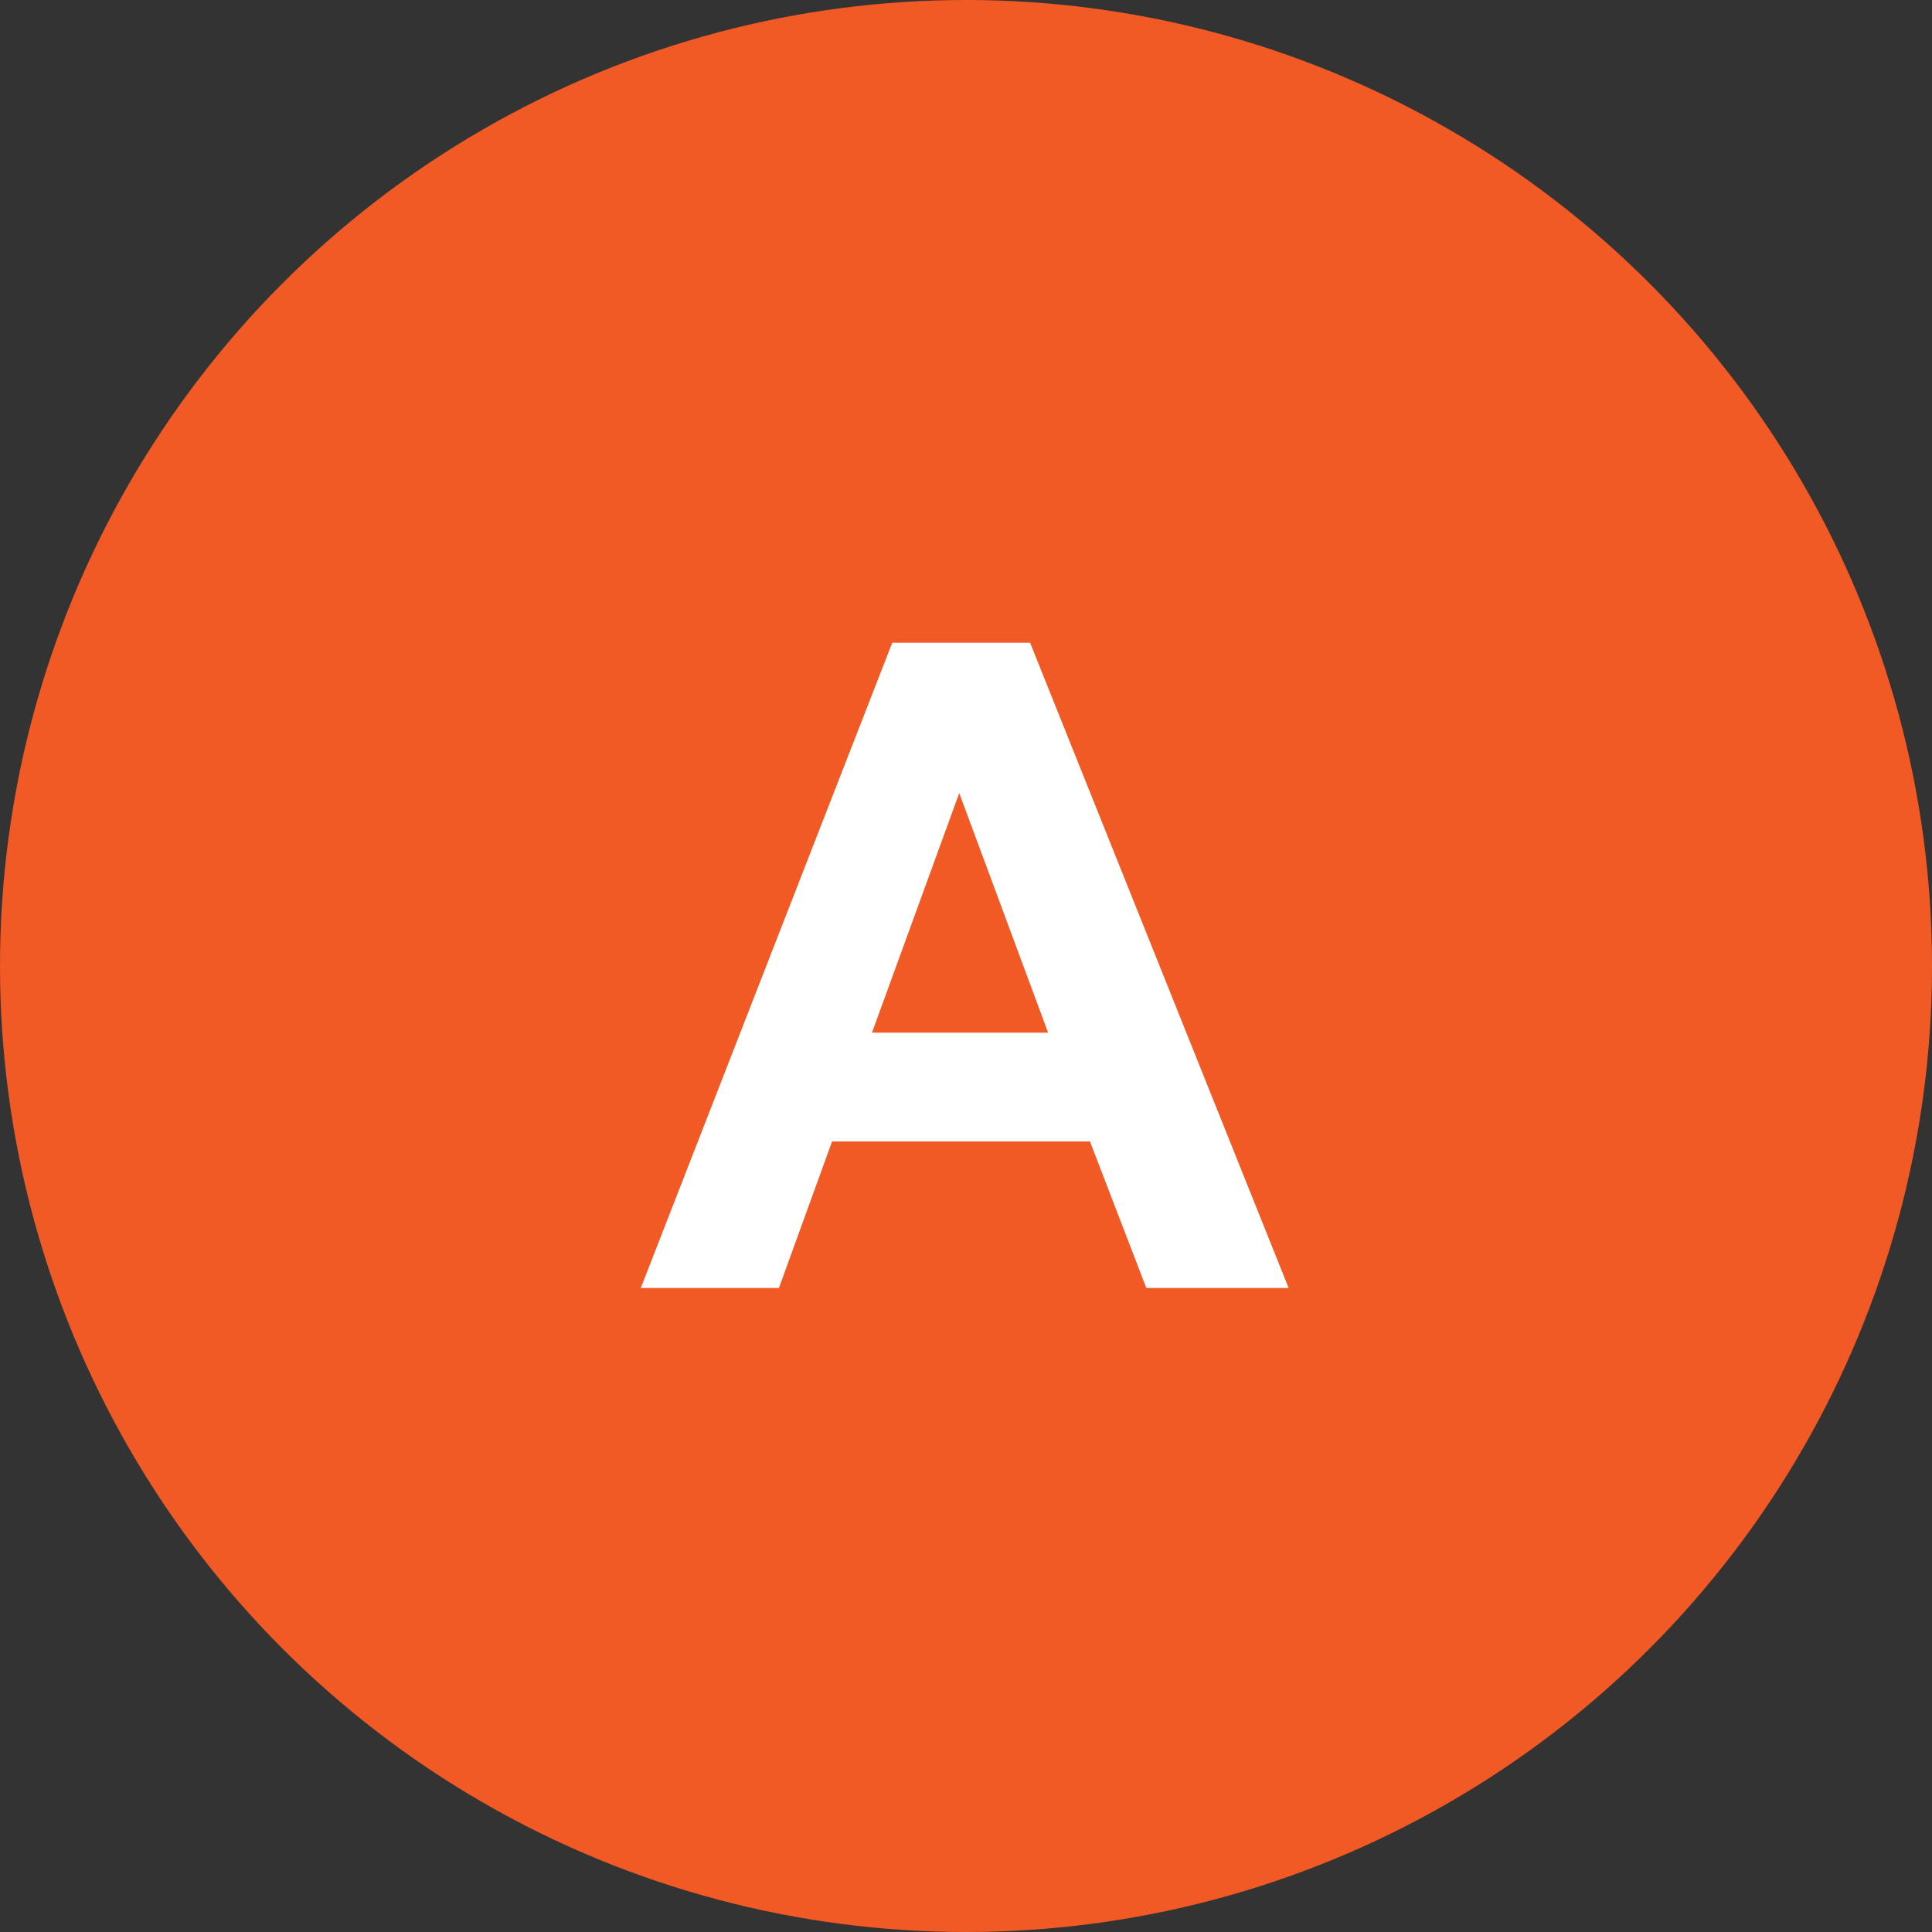 <?xml version="1.0" encoding="UTF-8"?><svg id="_レイヤー_2" xmlns="http://www.w3.org/2000/svg" viewBox="0 0 60 60"><rect x="0" y="0" width="60" height="60" fill="#333333" stroke="none"/><defs><style>.cls-1{fill:#f15a24;}.cls-2{fill:#fff;}</style></defs><g id="_テキスト"><circle class="cls-1" cx="30" cy="30" r="30"/><path class="cls-2" d="m40,40h-4.4l-1.75-4.55h-8.01l-1.65,4.55h-4.29l7.81-20.04h4.28l8.03,20.04Zm-7.45-7.93l-2.76-7.44-2.71,7.44h5.47Z"/></g></svg>